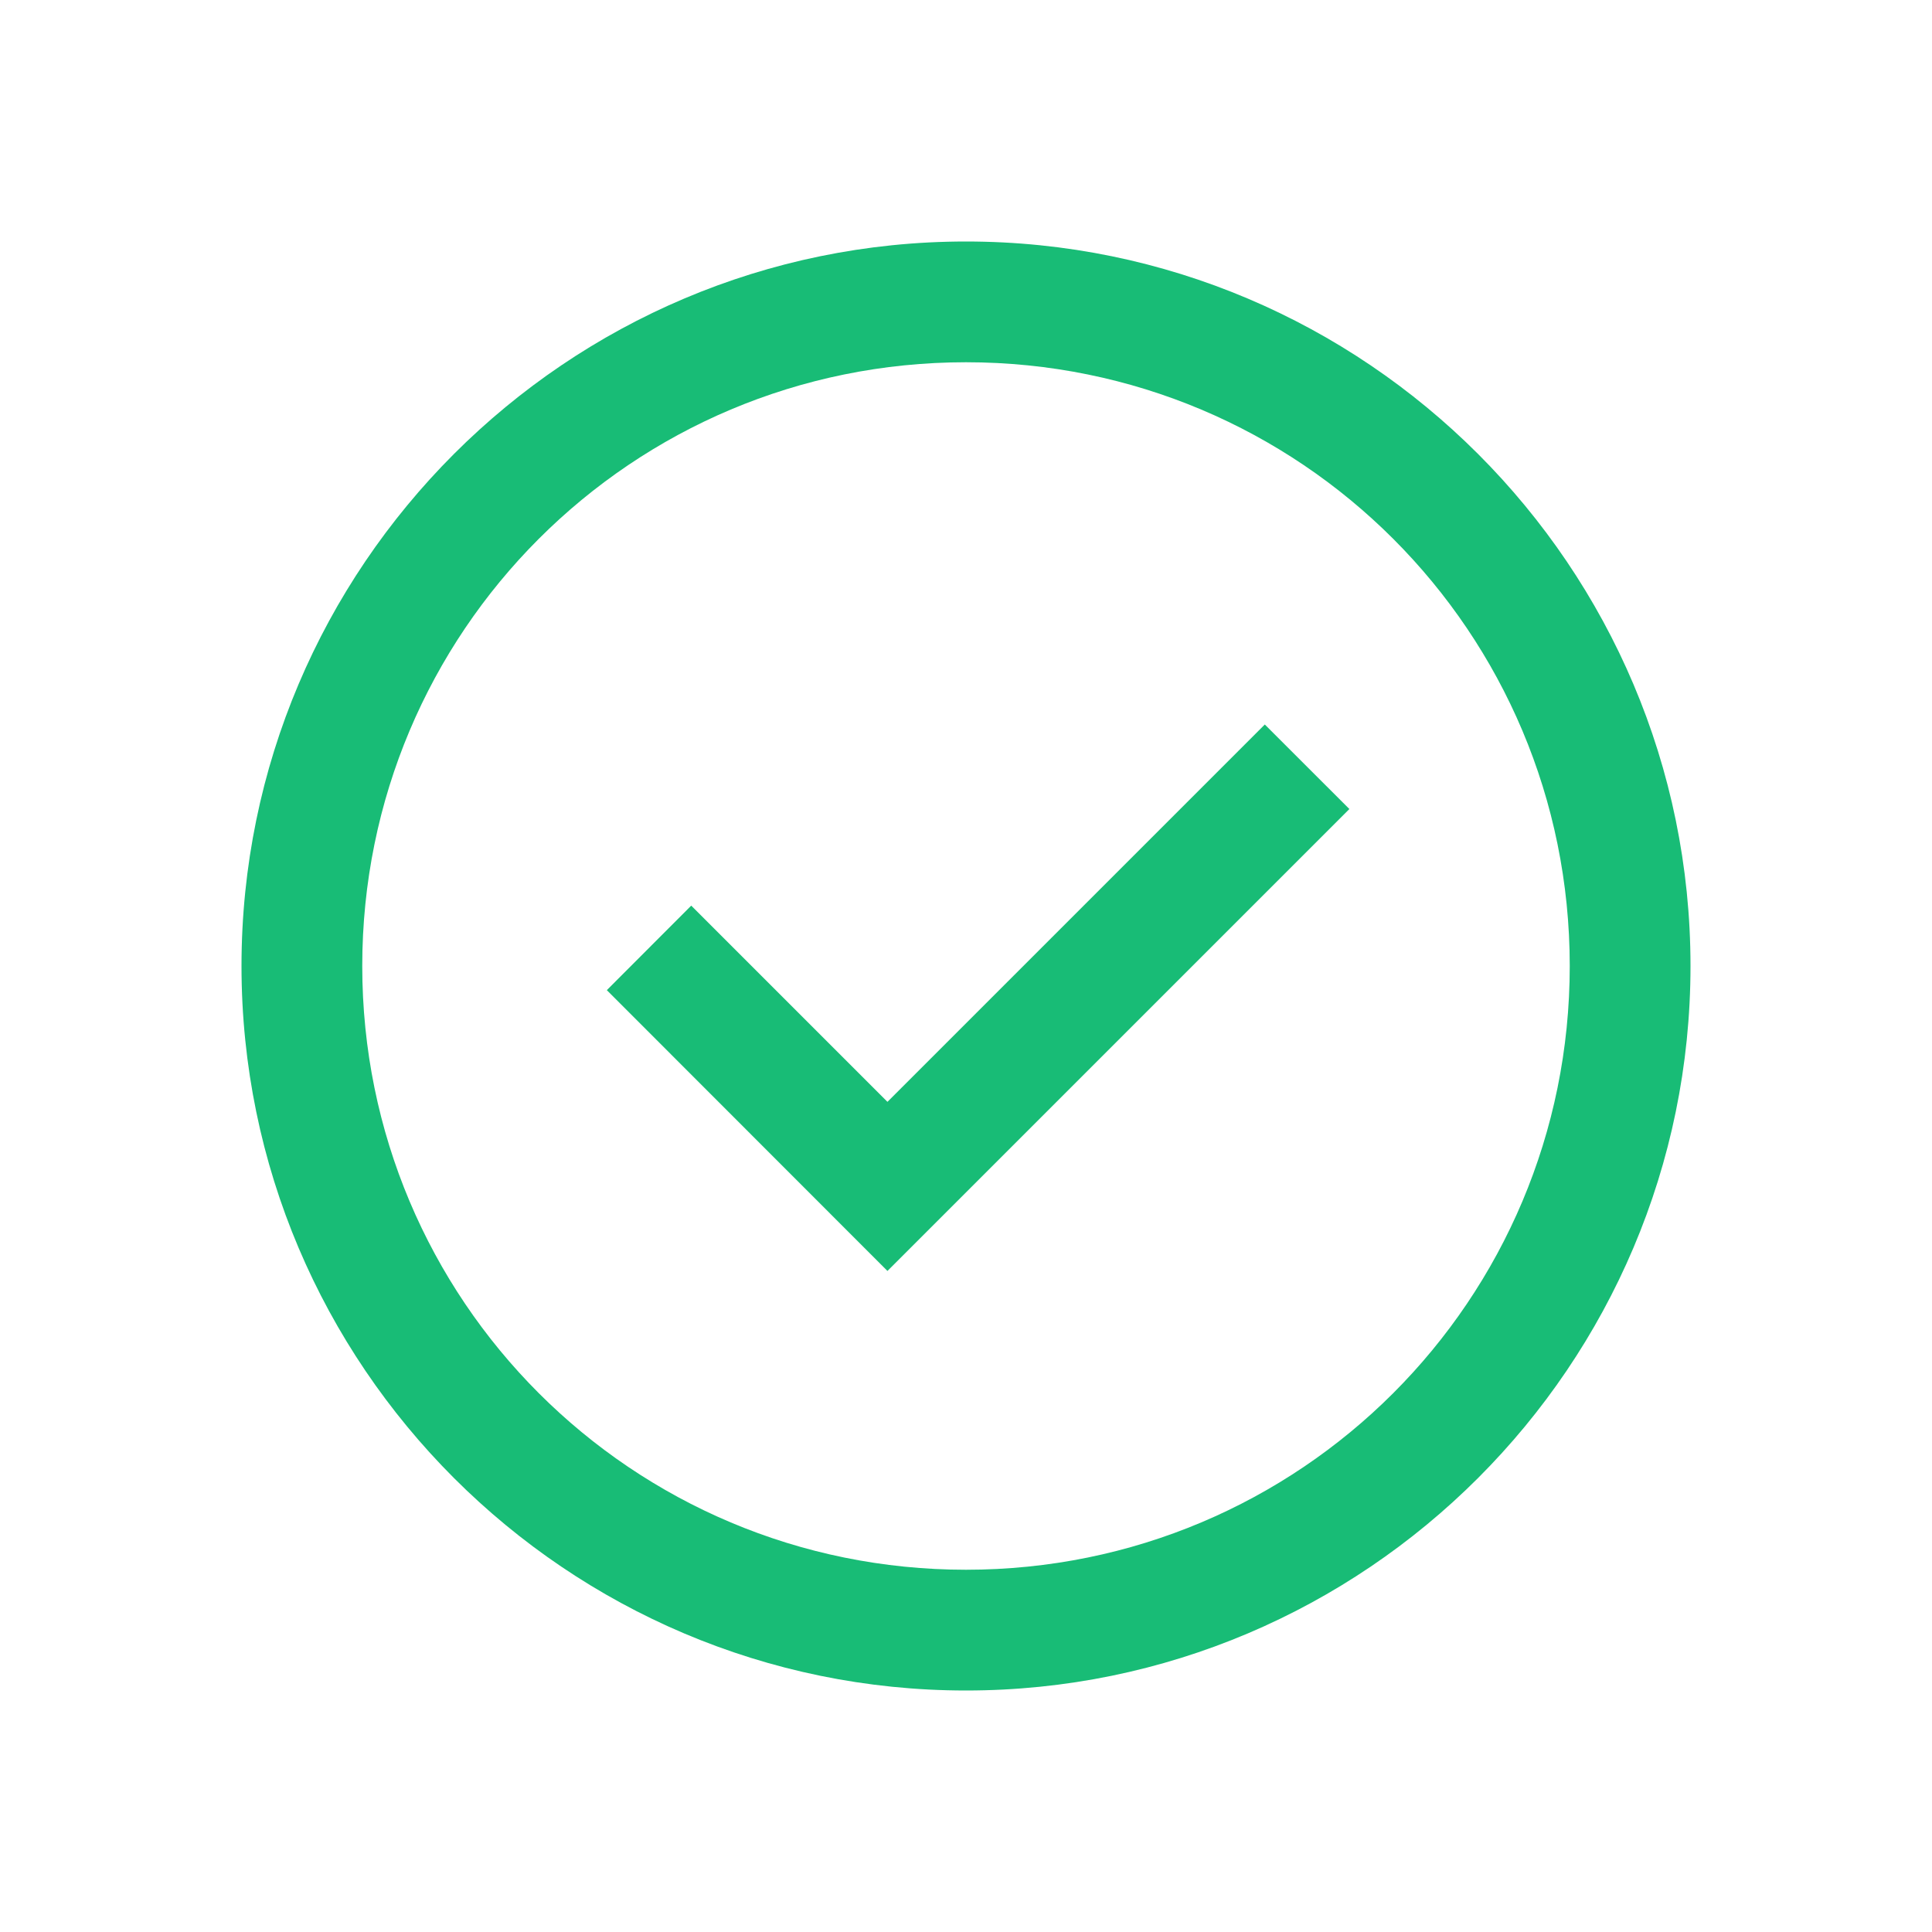 <svg width="32" height="32" viewBox="0 0 32 32" fill="none" xmlns="http://www.w3.org/2000/svg">
<path d="M16 4C9.384 4 4 9.384 4 16C4 22.616 9.384 28 16 28C22.616 28 28 22.616 28 16C28 9.384 22.616 4 16 4ZM16 6C21.535 6 26 10.465 26 16C26 21.535 21.535 26 16 26C10.465 26 6 21.535 6 16C6 10.465 10.465 6 16 6ZM20.949 12L14.699 18.25L11.449 15L10.051 16.4L14.699 21.051L22.35 13.4L20.949 12Z" fill="#18BC76"/>
</svg>
